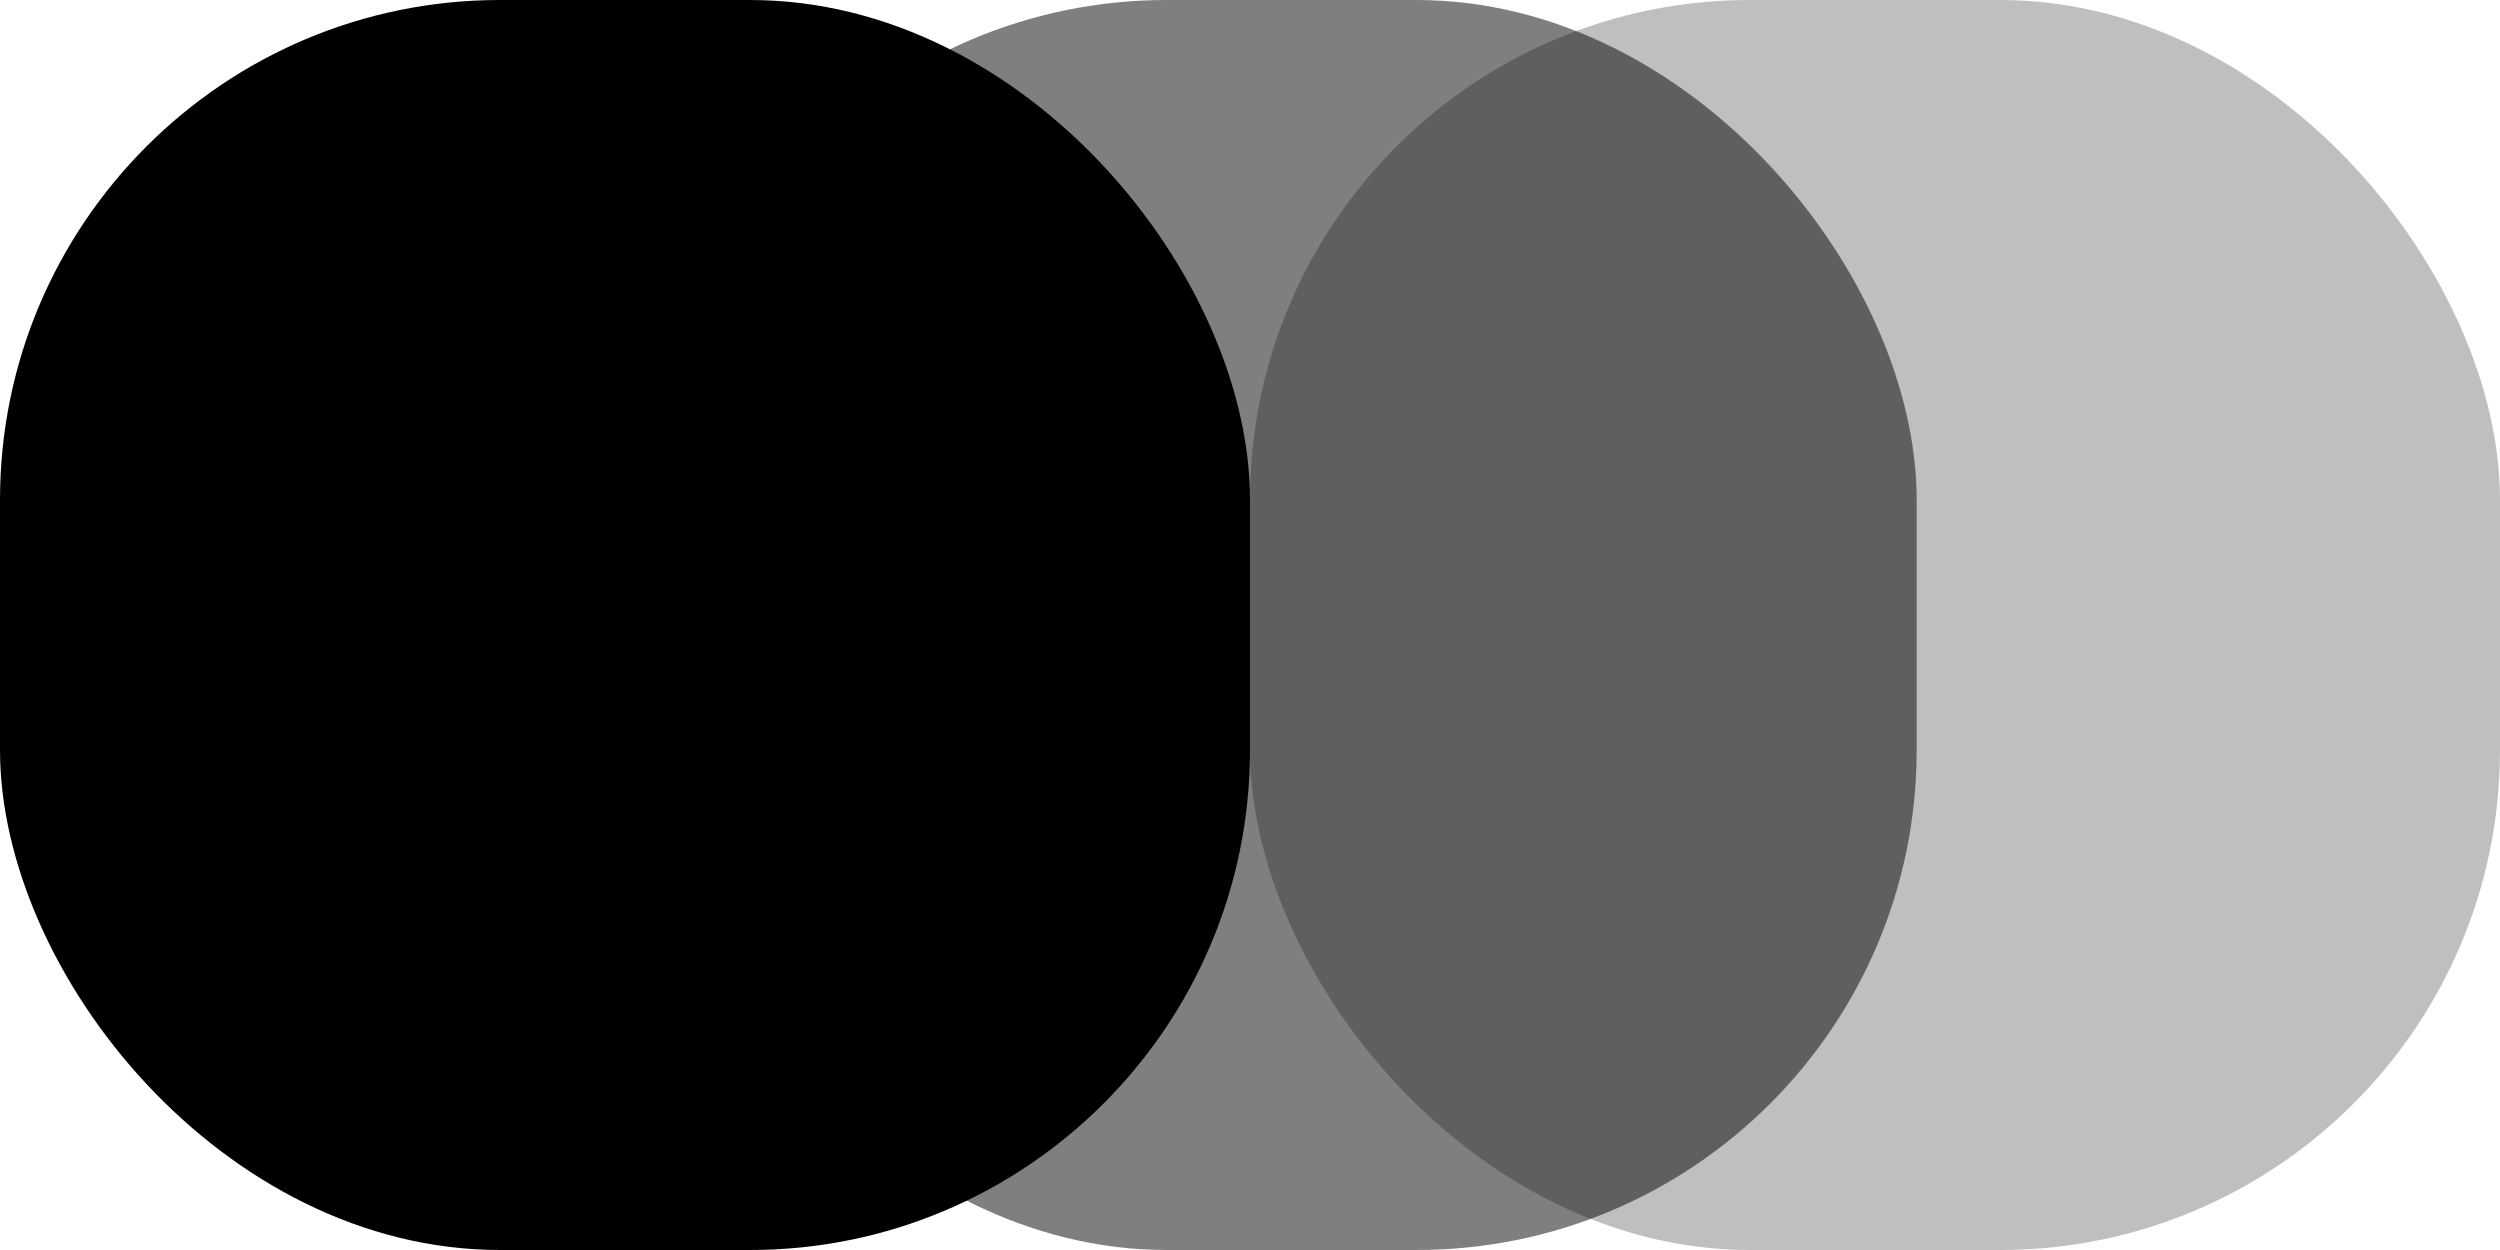 <?xml version="1.0" encoding="UTF-8"?> <svg xmlns="http://www.w3.org/2000/svg" width="30" height="15" viewBox="0 0 30 15" fill="none"><rect width="15" height="15" rx="6" fill="black"></rect><rect x="8" width="15" height="15" rx="6" fill="black" fill-opacity="0.5"></rect><rect x="15" width="15" height="15" rx="6" fill="black" fill-opacity="0.25"></rect></svg> 